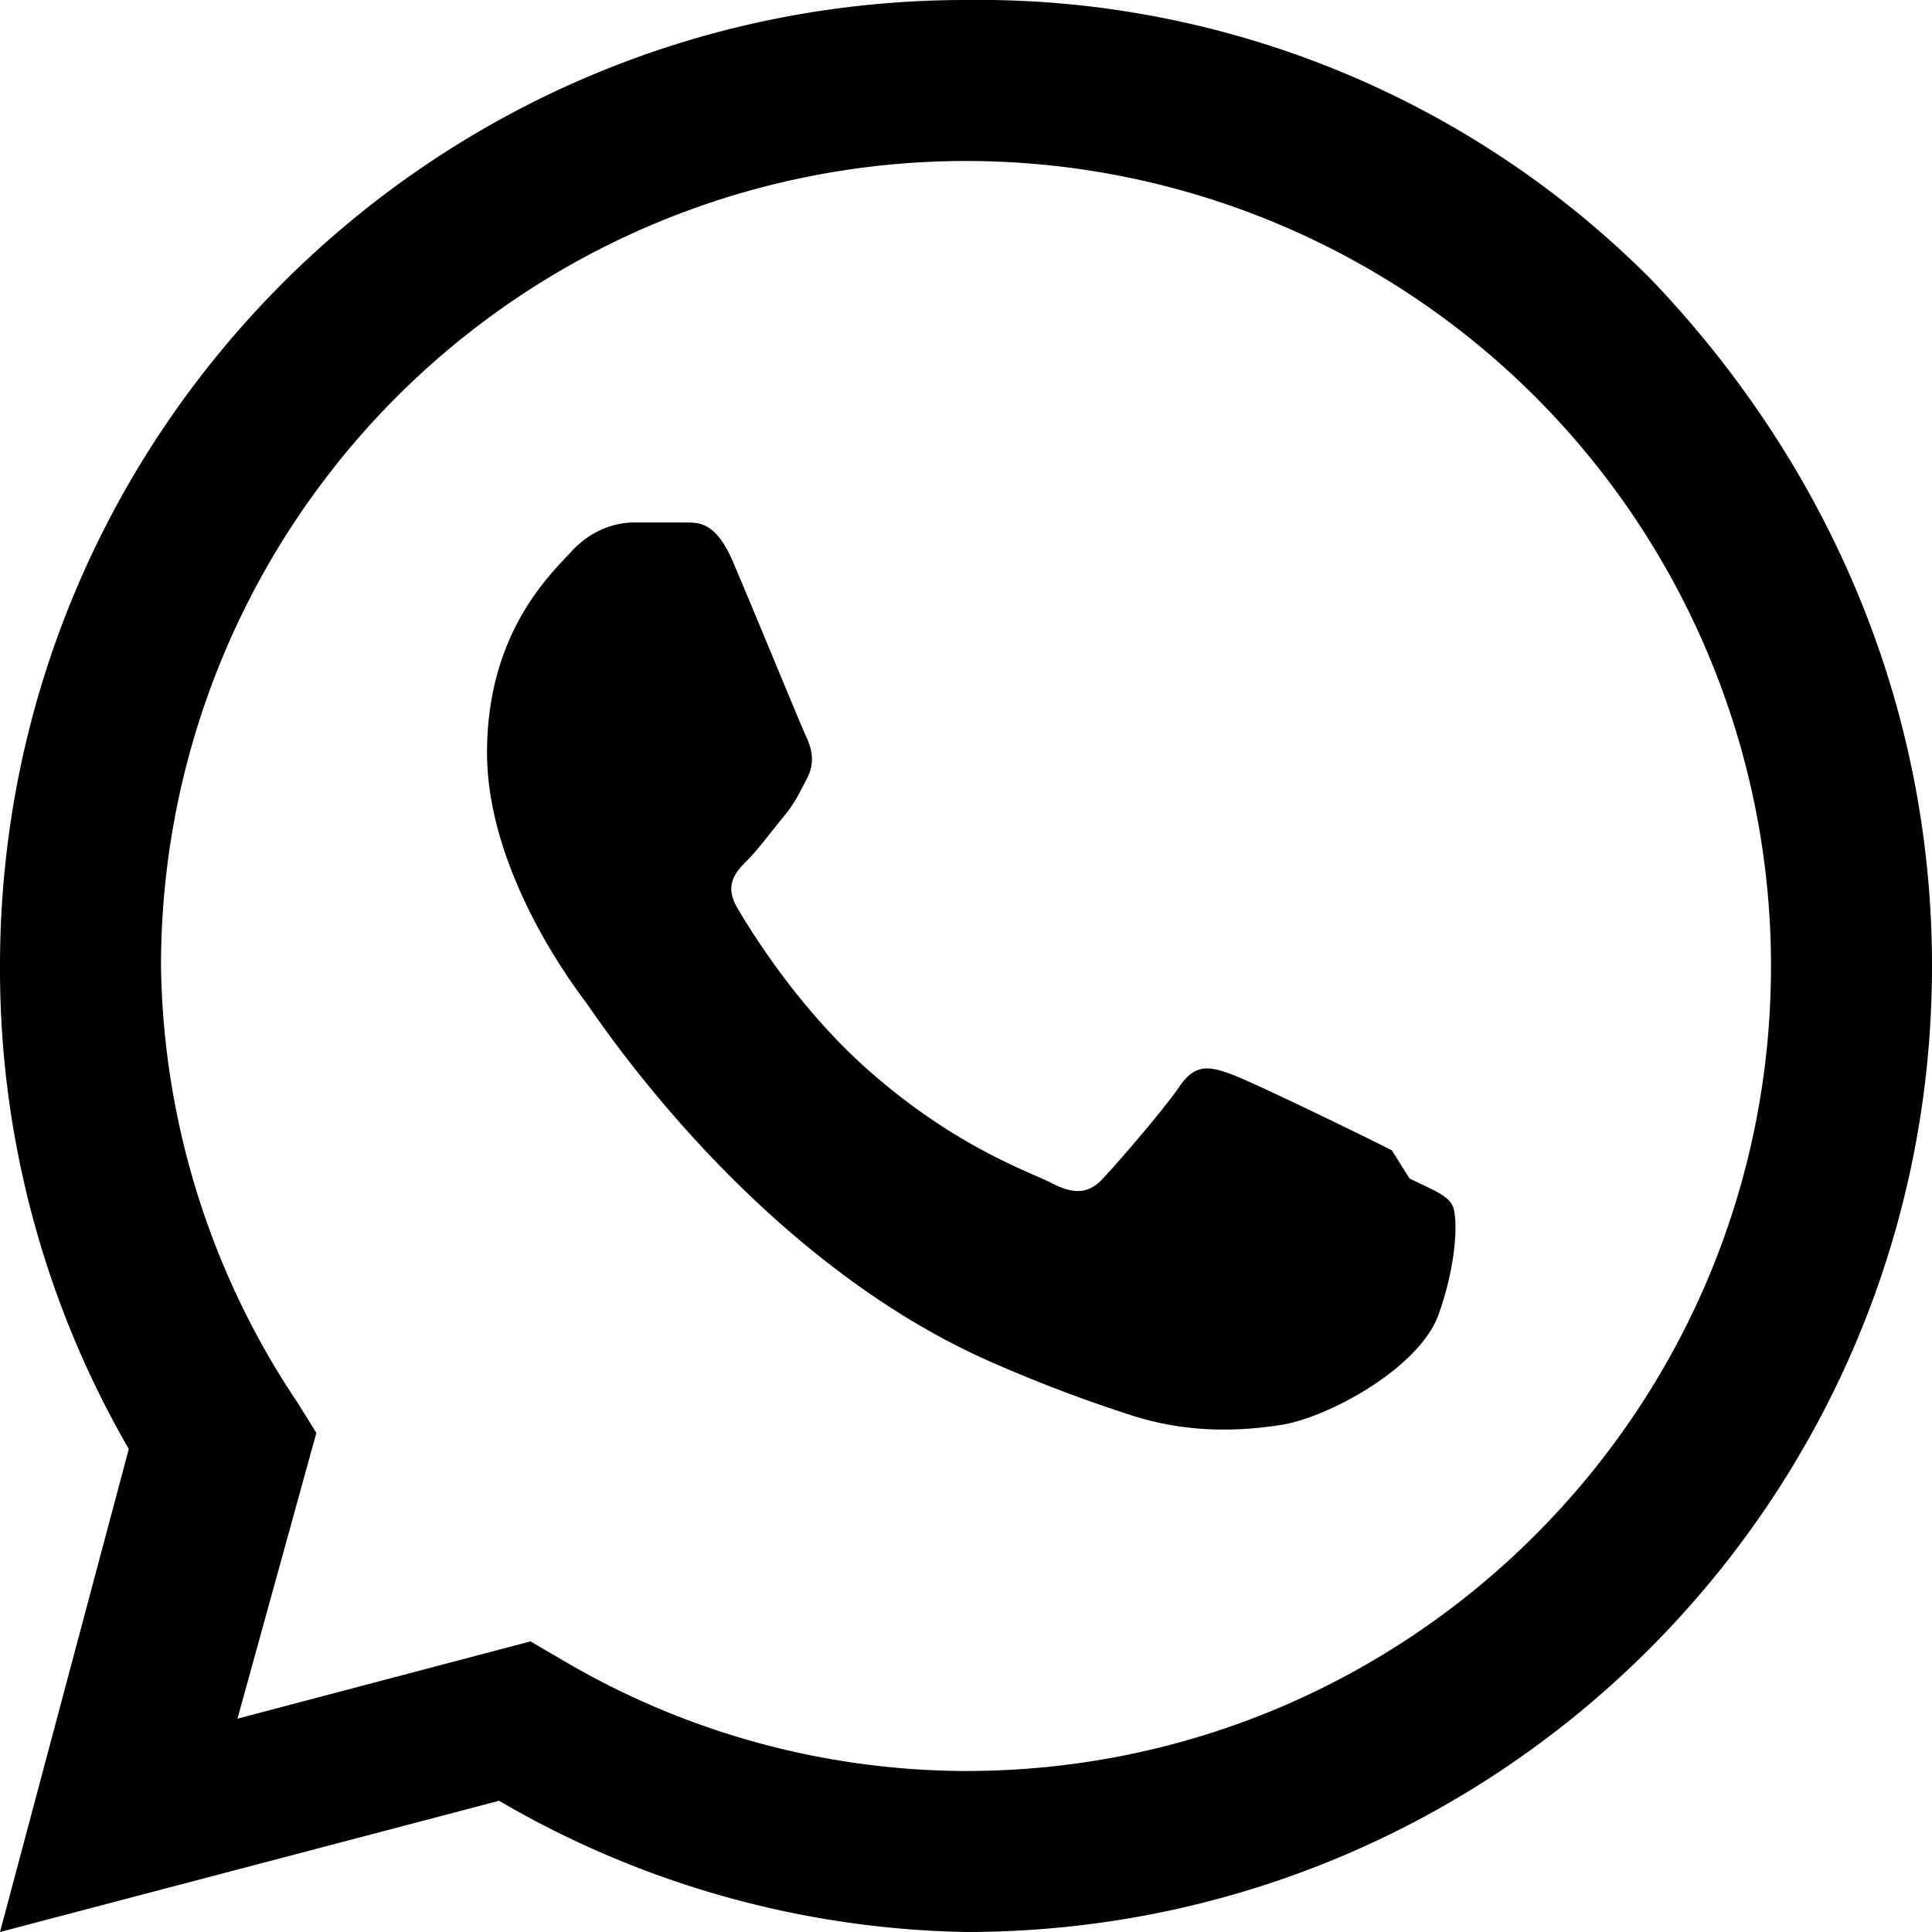 <svg xmlns="http://www.w3.org/2000/svg" viewBox="0 0 24 24" fill="currentColor" aria-hidden="true">
  <path d="M20.52 3.48A11.78 11.78 0 0012 0C5.37 0 0 5.37 0 12a11.9 11.9 0 001.6 6L0 24l6.2-1.63A11.9 11.9 0 0012 24c6.63 0 12-5.37 12-12 0-3.18-1.24-6.17-3.48-8.52zM12 22a9.9 9.9 0 01-5.05-1.4l-.36-.21-3.64.96.98-3.55-.23-.37A9.97 9.97 0 012 12 10 10 0 1122 12c0 5.52-4.48 10-10 10zm5.29-7.71c-.29-.15-1.71-.84-1.98-.94-.27-.1-.46-.15-.66.15-.2.29-.76.94-.94 1.13-.17.19-.35.22-.64.07-.29-.15-1.21-.45-2.31-1.43-.85-.76-1.43-1.7-1.6-1.99-.17-.29-.02-.45.13-.6.13-.13.29-.35.44-.53.15-.18.2-.3.3-.49.1-.2.05-.37-.02-.52-.07-.15-.66-1.59-.9-2.15-.24-.57-.48-.49-.66-.5h-.57c-.2 0-.52.07-.79.37-.27.29-1.04 1.02-1.04 2.49s1.07 2.89 1.22 3.09c.15.2 2.1 3.21 5.09 4.5.71.31 1.26.5 1.69.64.71.23 1.36.2 1.87.12.57-.09 1.71-.7 1.95-1.37.24-.67.24-1.24.17-1.36-.06-.12-.24-.19-.53-.33z"></path>
</svg>
